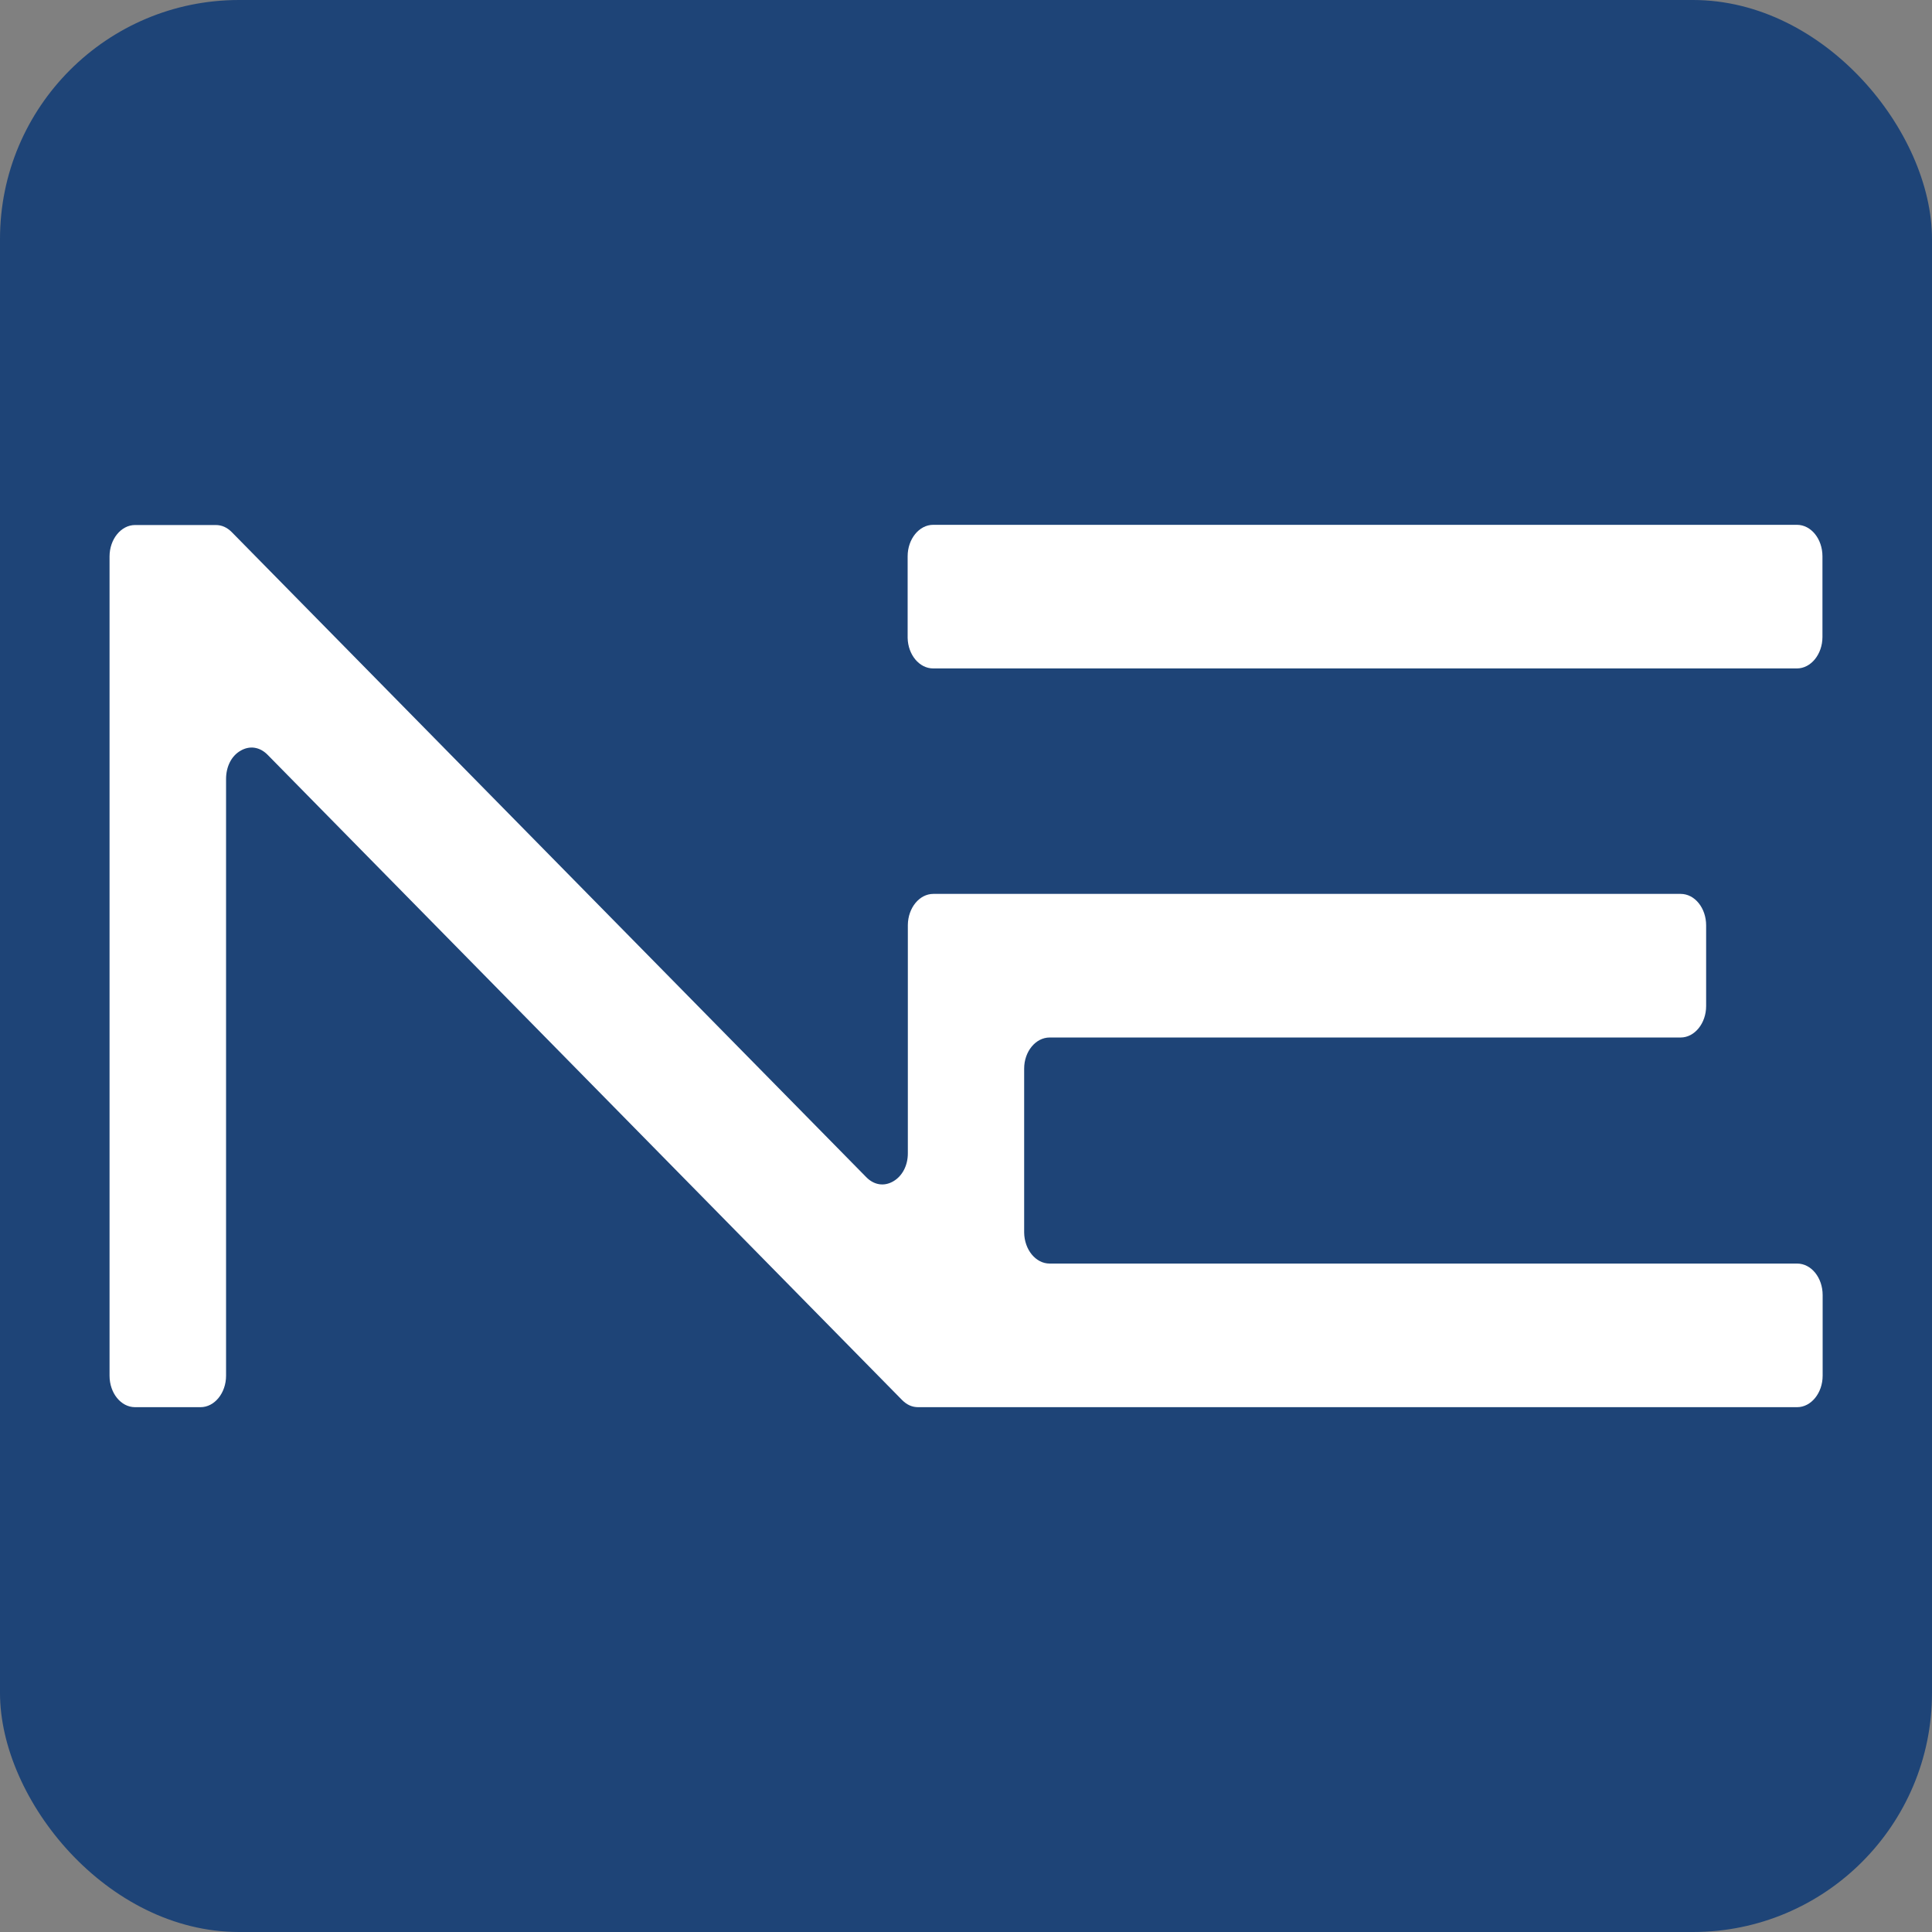 <?xml version="1.0" encoding="UTF-8"?>
<svg id="Layer_2" data-name="Layer 2" xmlns="http://www.w3.org/2000/svg" viewBox="0 0 97 97">
  <rect x="0" y="0" width="97" height="97" fill="#808080" stroke="none"/>
  <defs>
    <style>
      .cls-1 {
        fill: #1e4477;
      }

      .cls-1, .cls-2 {
        stroke-width: 0px;
      }

      .cls-2 {
        fill: #fff;
      }
    </style>
  </defs>
  <g id="Layer_1-2" data-name="Layer 1">
    <rect class="cls-1" width="97" height="97" rx="12" ry="12"/>
    <g>
      <path class="cls-2" d="M90.22,63.44h-37.52c-.7,0-1.27-.7-1.28-1.56v-8.23c0-.86.58-1.56,1.28-1.56h31.68c.7,0,1.28-.71,1.28-1.58v-4.05c0-.87-.57-1.58-1.28-1.58h-37.52c-.7,0-1.27.7-1.28,1.56,0,0,0,.01,0,.02v11.45c0,.61-.28,1.14-.73,1.4-.46.27-.97.19-1.36-.21L11.64,26.72c-.24-.24-.5-.36-.81-.36h-4.05c-.7,0-1.28.71-1.28,1.58v41.13c0,.87.57,1.58,1.28,1.58h3.29c.7,0,1.28-.71,1.28-1.58v-29.96c0-.62.27-1.16.73-1.42.46-.27.97-.19,1.36.21l31.85,32.39c.24.24.5.36.81.36h44.13c.7,0,1.28-.71,1.28-1.58v-4.05c0-.87-.57-1.58-1.28-1.58Z"/>
      <path class="cls-2" d="M46.85,33.56h43.37c.7,0,1.28-.71,1.28-1.58v-4.05c0-.87-.57-1.58-1.28-1.58h-43.37c-.7,0-1.28.71-1.28,1.58v4.05s0,.03,0,.05c.02.85.59,1.53,1.28,1.53Z"/>
    </g>
  </g>
</svg>
